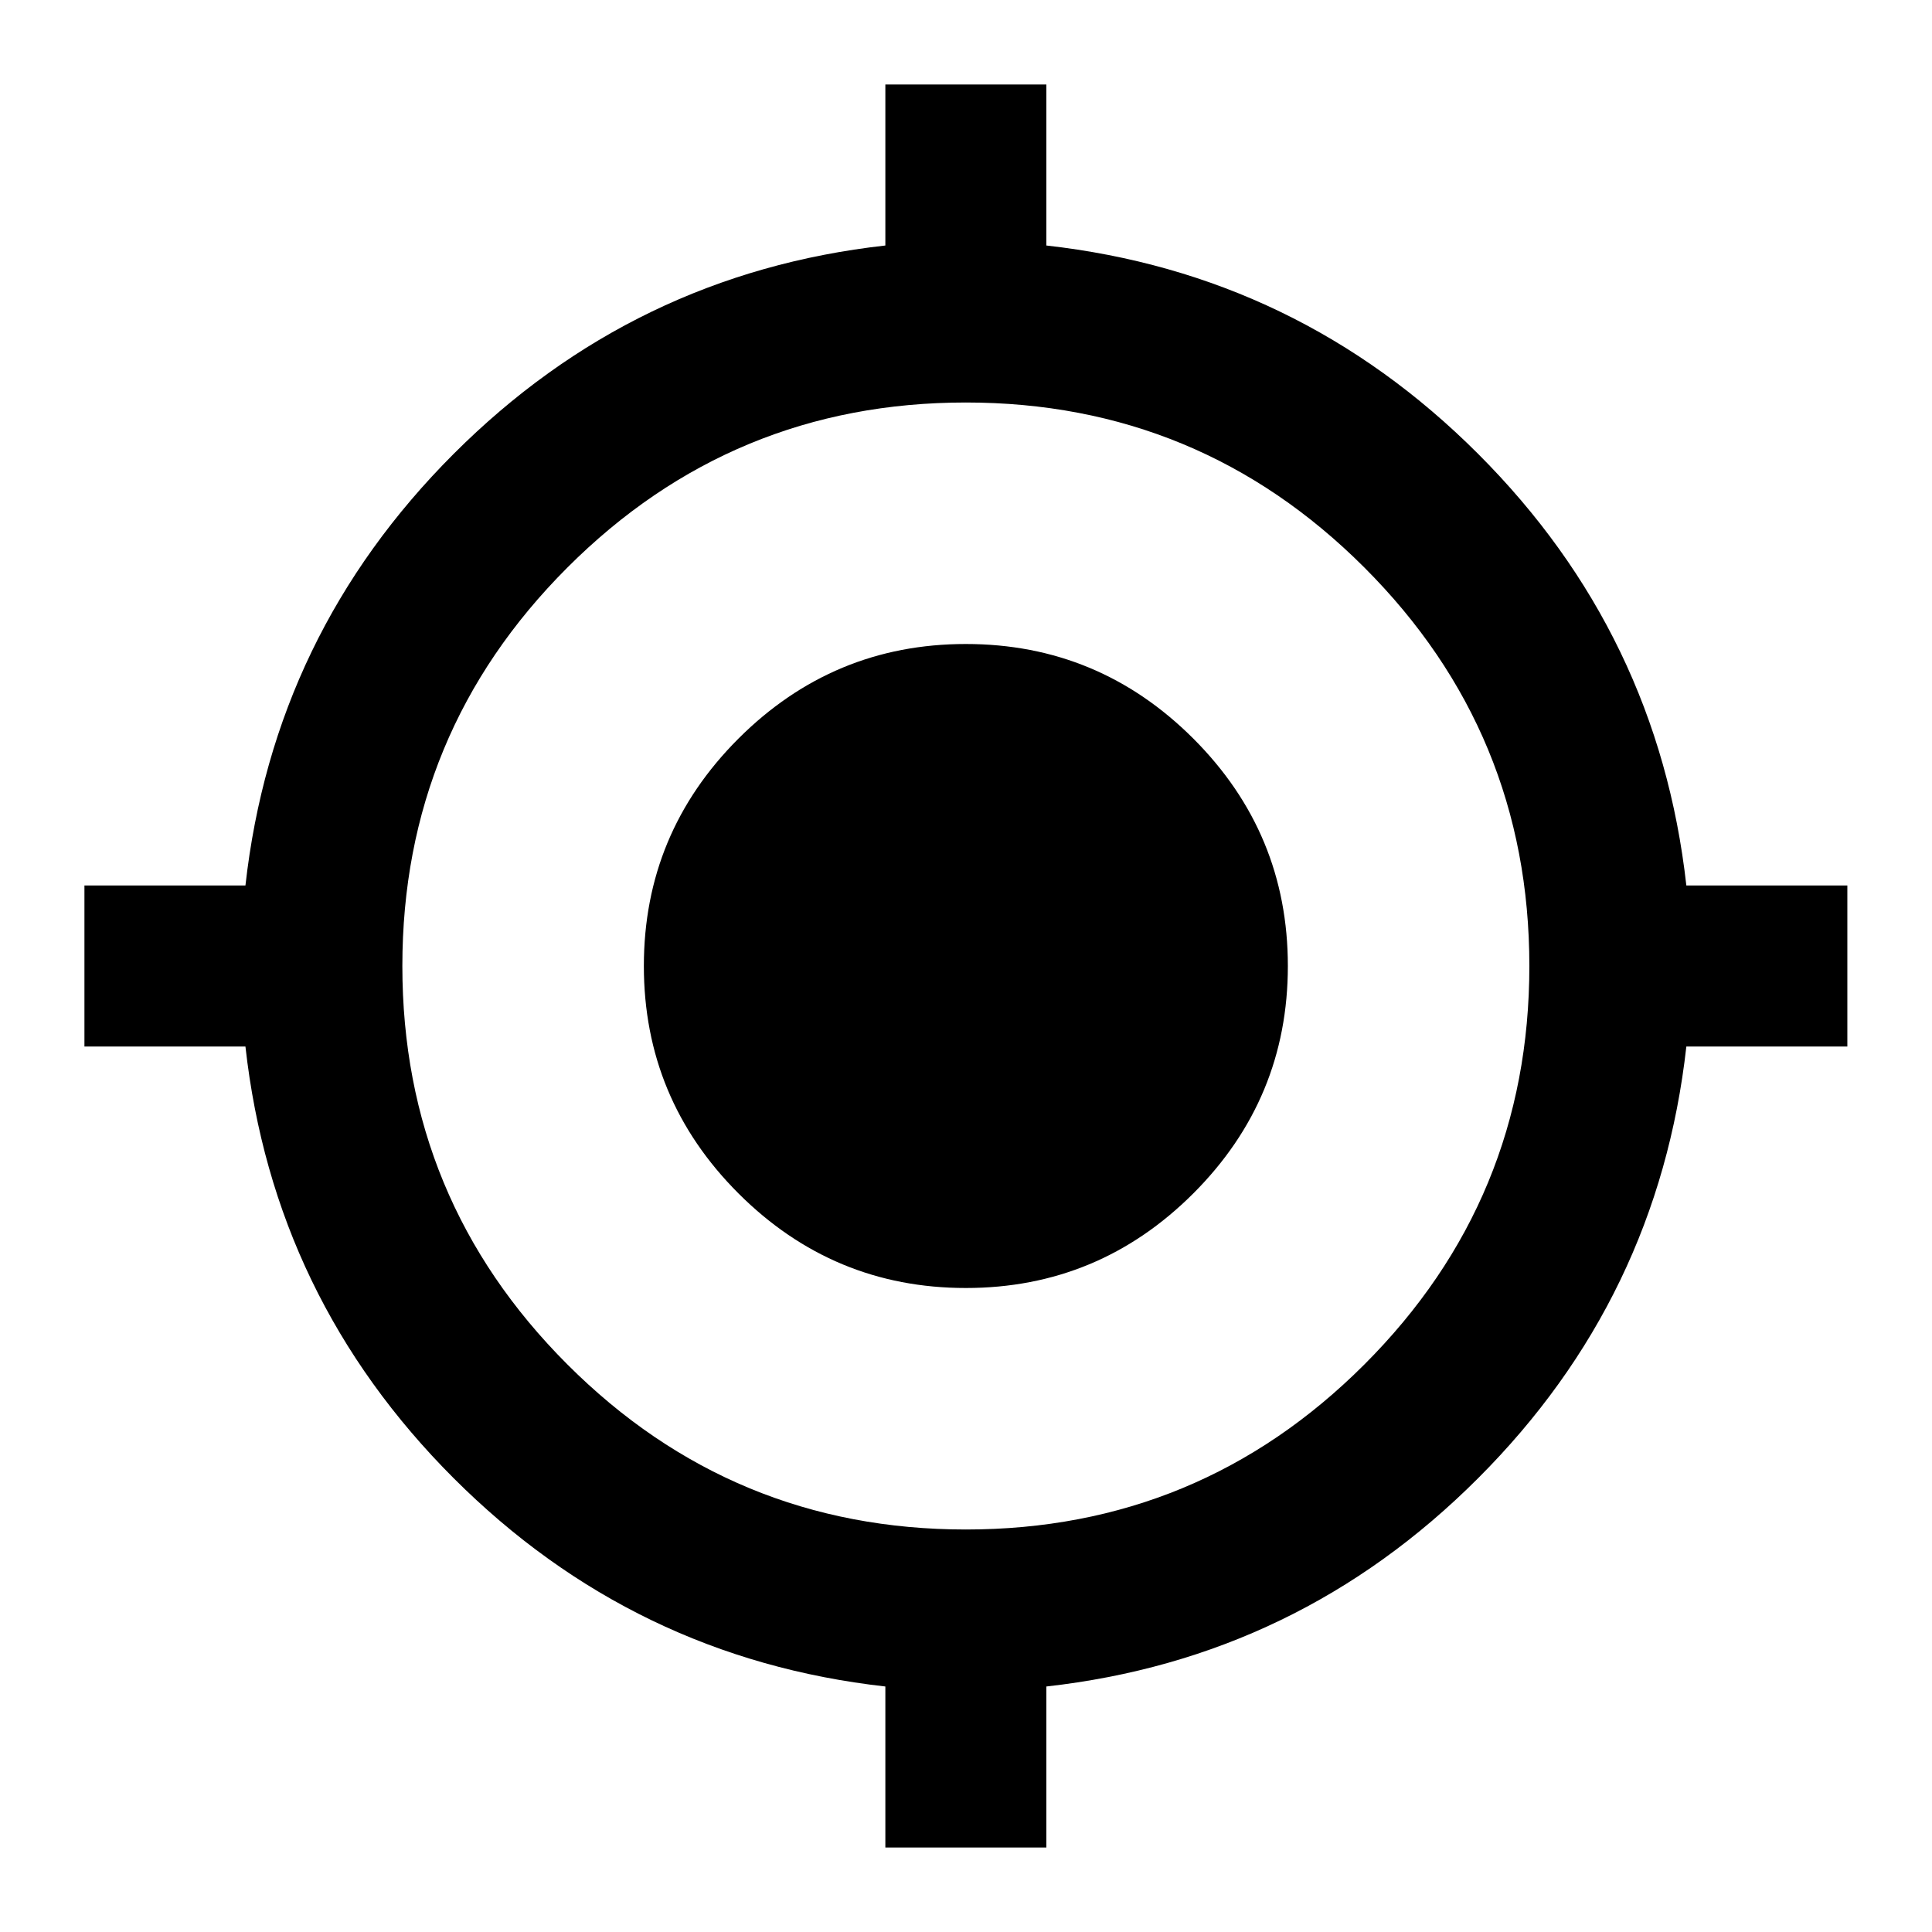 <svg width="27" height="27" viewBox="0 0 27 27" fill="none" xmlns="http://www.w3.org/2000/svg">
<path d="M12.373 25.819V23.569C10.03 23.306 8.019 22.336 6.34 20.658C4.662 18.98 3.691 16.969 3.43 14.625H1.18V12.375H3.43C3.692 10.031 4.663 8.02 6.341 6.342C8.02 4.663 10.03 3.693 12.373 3.431V1.181H14.623V3.431C16.967 3.694 18.978 4.664 20.657 6.343C22.335 8.021 23.305 10.032 23.567 12.375H25.817V14.625H23.567C23.305 16.969 22.335 18.98 20.657 20.658C18.979 22.337 16.968 23.307 14.623 23.569V25.819H12.373ZM13.498 21.375C15.673 21.375 17.53 20.606 19.067 19.069C20.605 17.531 21.373 15.675 21.373 13.5C21.373 11.325 20.605 9.469 19.067 7.931C17.53 6.394 15.673 5.625 13.498 5.625C11.323 5.625 9.467 6.394 7.93 7.931C6.392 9.469 5.623 11.325 5.623 13.5C5.623 15.675 6.392 17.531 7.93 19.069C9.467 20.606 11.323 21.375 13.498 21.375ZM13.498 18C12.261 18 11.202 17.559 10.32 16.678C9.439 15.797 8.998 14.737 8.998 13.5C8.998 12.262 9.439 11.203 10.32 10.322C11.202 9.441 12.261 9 13.498 9C14.736 9 15.795 9.441 16.677 10.322C17.558 11.203 17.998 12.262 17.998 13.5C17.998 14.737 17.558 15.797 16.677 16.678C15.795 17.559 14.736 18 13.498 18Z" fill="black"/>
</svg>
